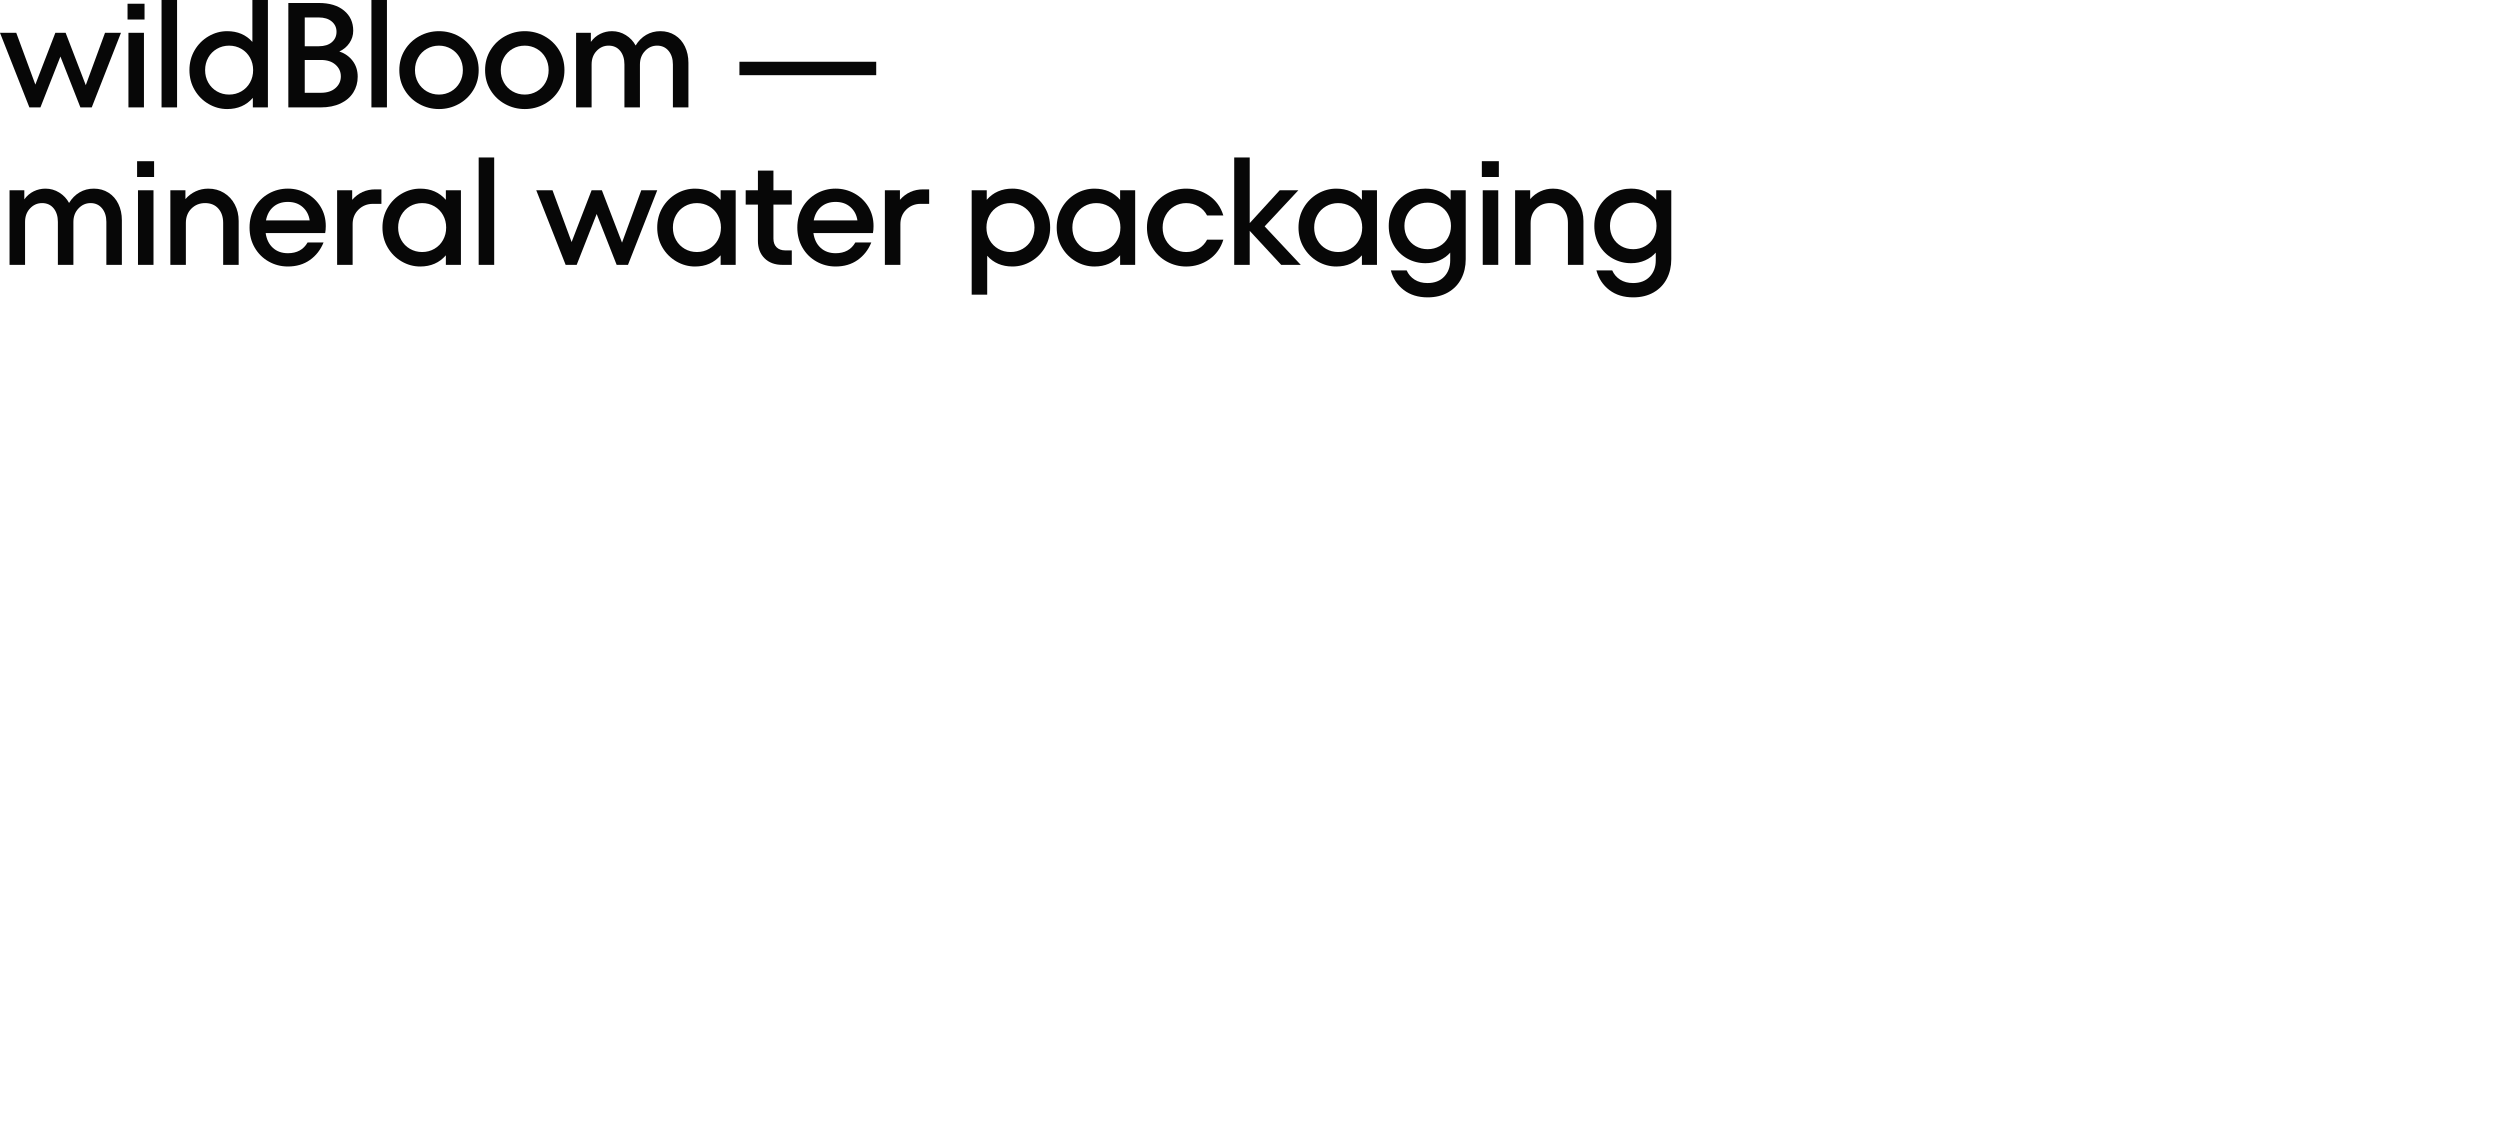 <?xml version="1.0" encoding="utf-8"?> <svg xmlns="http://www.w3.org/2000/svg" xmlns:xlink="http://www.w3.org/1999/xlink" version="1.1" id="Layer_1" x="0px" y="0px" viewBox="0 0 301.67 135.88" style="enable-background:new 0 0 301.67 135.88;" xml:space="preserve"> <style type="text/css"> .st0{fill:none;stroke:#000000;} .st1{clip-path:url(#SVGID_00000024709279849733209420000015166859449212240049_);} .st2{fill:#070707;} </style> <g> <g> <path class="st2" d="M10.35,10.278L12.672,3.96h1.926l-3.528,9H9.702L7.29,6.822L4.878,12.96h-1.332L0,3.96h1.962 l2.304,6.246L6.678,3.96h1.242L10.35,10.278z"></path> <path class="st2" d="M17.442,2.358h-2.052V0.45h2.052V2.358z M17.37,12.96h-1.872v-9h1.872V12.96z"></path> <path class="st2" d="M21.366,12.96h-1.872V0h1.872V12.96z"></path> <path class="st2" d="M30.456,0h1.872v12.96h-1.818v-1.152c-0.78,0.9-1.812,1.351-3.096,1.351 c-0.792,0-1.539-0.204-2.241-0.612s-1.263-0.969-1.683-1.683S22.859,9.349,22.859,8.46 c0-0.888,0.21-1.688,0.63-2.403c0.42-0.714,0.981-1.274,1.683-1.683s1.449-0.612,2.241-0.612 c1.26,0,2.274,0.433,3.042,1.296V0z M29.123,11.025c0.444-0.259,0.792-0.612,1.044-1.062s0.378-0.951,0.378-1.503 s-0.126-1.053-0.378-1.503s-0.6-0.804-1.044-1.062c-0.444-0.258-0.936-0.387-1.476-0.387 s-1.032,0.129-1.476,0.387c-0.444,0.259-0.792,0.612-1.044,1.062S24.75,7.908,24.75,8.46 s0.126,1.053,0.378,1.503s0.6,0.804,1.044,1.062c0.444,0.258,0.936,0.387,1.476,0.387 S28.679,11.283,29.123,11.025z"></path> <path class="st2" d="M42.56,7.353c0.402,0.534,0.603,1.168,0.603,1.899c0,0.708-0.177,1.344-0.531,1.908 s-0.867,1.005-1.539,1.323c-0.672,0.317-1.47,0.477-2.394,0.477h-3.906V0.36h3.672 c1.296,0,2.313,0.306,3.051,0.918c0.738,0.611,1.107,1.422,1.107,2.43c0,0.54-0.153,1.035-0.459,1.485 c-0.306,0.449-0.711,0.789-1.215,1.017C41.621,6.439,42.158,6.819,42.56,7.353z M36.773,2.106v3.474h1.692 c0.672,0,1.197-0.162,1.575-0.486c0.378-0.324,0.567-0.744,0.567-1.26c0-0.504-0.192-0.918-0.576-1.242 c-0.384-0.324-0.906-0.485-1.566-0.485H36.773z M38.735,11.196c0.732,0,1.314-0.19,1.746-0.567 s0.648-0.849,0.648-1.413c0-0.564-0.216-1.035-0.648-1.413s-1.014-0.566-1.746-0.566h-1.962v3.96H38.735z"></path> <path class="st2" d="M46.691,12.96h-1.872V0h1.872V12.96z"></path> <path class="st2" d="M50.597,12.555c-0.732-0.401-1.317-0.96-1.755-1.674c-0.439-0.714-0.657-1.52-0.657-2.421 s0.219-1.707,0.657-2.421c0.438-0.714,1.022-1.272,1.755-1.674c0.731-0.402,1.524-0.604,2.376-0.604 c0.852,0,1.644,0.201,2.376,0.604s1.317,0.96,1.755,1.674s0.657,1.52,0.657,2.421s-0.219,1.707-0.657,2.421 s-1.023,1.272-1.755,1.674c-0.732,0.402-1.524,0.604-2.376,0.604C52.121,13.158,51.329,12.957,50.597,12.555z M54.431,11.025c0.444-0.259,0.792-0.612,1.044-1.062S55.853,9.012,55.853,8.46s-0.126-1.053-0.378-1.503 s-0.6-0.804-1.044-1.062c-0.444-0.258-0.93-0.387-1.458-0.387c-0.54,0-1.032,0.129-1.476,0.387 c-0.444,0.259-0.792,0.612-1.044,1.062S50.075,7.908,50.075,8.46s0.126,1.053,0.378,1.503s0.6,0.804,1.044,1.062 c0.444,0.258,0.936,0.387,1.476,0.387C53.501,11.412,53.987,11.283,54.431,11.025z"></path> <path class="st2" d="M60.947,12.555c-0.732-0.401-1.317-0.96-1.755-1.674c-0.439-0.714-0.657-1.52-0.657-2.421 s0.219-1.707,0.657-2.421c0.438-0.714,1.022-1.272,1.755-1.674c0.731-0.402,1.524-0.604,2.376-0.604 c0.852,0,1.644,0.201,2.376,0.604s1.317,0.96,1.755,1.674s0.657,1.52,0.657,2.421s-0.219,1.707-0.657,2.421 s-1.023,1.272-1.755,1.674c-0.732,0.402-1.524,0.604-2.376,0.604C62.471,13.158,61.679,12.957,60.947,12.555z M64.781,11.025c0.444-0.259,0.792-0.612,1.044-1.062s0.378-0.951,0.378-1.503s-0.126-1.053-0.378-1.503 s-0.6-0.804-1.044-1.062c-0.444-0.258-0.93-0.387-1.458-0.387c-0.54,0-1.032,0.129-1.476,0.387 c-0.444,0.259-0.792,0.612-1.044,1.062S60.425,7.908,60.425,8.46s0.126,1.053,0.378,1.503s0.6,0.804,1.044,1.062 c0.444,0.258,0.936,0.387,1.476,0.387C63.851,11.412,64.337,11.283,64.781,11.025z"></path> <path class="st2" d="M81.45,4.248c0.516,0.324,0.915,0.777,1.196,1.359c0.282,0.582,0.424,1.238,0.424,1.971V12.96 h-1.872V7.776c0-0.672-0.175-1.218-0.522-1.639c-0.348-0.42-0.81-0.63-1.386-0.63 c-0.565,0-1.05,0.216-1.458,0.648c-0.408,0.432-0.612,0.972-0.612,1.62V12.96h-1.872V7.776 c0-0.672-0.171-1.218-0.513-1.639c-0.342-0.42-0.808-0.63-1.395-0.63c-0.565,0-1.047,0.213-1.449,0.639 c-0.402,0.427-0.603,0.97-0.603,1.63V12.96h-1.872v-9h1.782v1.098c0.312-0.432,0.69-0.756,1.134-0.972 s0.918-0.324,1.422-0.324c0.6,0,1.155,0.159,1.665,0.477c0.511,0.317,0.903,0.735,1.18,1.251 c0.336-0.552,0.759-0.979,1.269-1.278s1.083-0.45,1.719-0.45C80.345,3.762,80.933,3.924,81.45,4.248z"></path> <path class="st2" d="M105.731,9.072H89.225V7.452h16.506V9.072z"></path> <path class="st2" d="M13.086,23.248c0.516,0.324,0.915,0.777,1.197,1.359c0.282,0.582,0.423,1.238,0.423,1.971V31.96 H12.834v-5.184c0-0.672-0.174-1.218-0.522-1.639c-0.348-0.42-0.81-0.63-1.386-0.63 c-0.564,0-1.05,0.216-1.458,0.648c-0.408,0.432-0.612,0.972-0.612,1.62V31.96H6.984v-5.184 c0-0.672-0.171-1.218-0.513-1.639c-0.342-0.42-0.808-0.63-1.395-0.63c-0.565,0-1.047,0.213-1.449,0.639 c-0.402,0.427-0.603,0.97-0.603,1.63V31.96H1.152v-9h1.782v1.098c0.312-0.432,0.69-0.756,1.134-0.972 s0.918-0.324,1.422-0.324c0.6,0,1.155,0.159,1.665,0.477c0.51,0.317,0.903,0.735,1.179,1.251 c0.336-0.552,0.759-0.979,1.269-1.278c0.51-0.3,1.083-0.45,1.719-0.45 C11.982,22.762,12.57,22.924,13.086,23.248z"></path> <path class="st2" d="M18.594,21.358H16.542v-1.908h2.052V21.358z M18.522,31.96h-1.872v-9h1.872V31.96z"></path> <path class="st2" d="M27.027,23.275c0.558,0.342,0.993,0.81,1.305,1.403c0.312,0.595,0.468,1.258,0.468,1.989v5.292 h-1.872v-5.058c0-0.721-0.195-1.299-0.585-1.737c-0.39-0.438-0.921-0.657-1.593-0.657 c-0.66,0-1.212,0.223-1.656,0.666c-0.444,0.444-0.666,1.02-0.666,1.728V31.96h-1.872v-9h1.818v1.062 c0.36-0.407,0.774-0.72,1.242-0.935c0.468-0.216,0.972-0.324,1.512-0.324 C25.835,22.762,26.469,22.933,27.027,23.275z"></path> <path class="st2" d="M37.017,23.347c0.702,0.391,1.26,0.928,1.674,1.611s0.621,1.458,0.621,2.322 c0,0.311-0.024,0.594-0.072,0.846h-7.182c0.108,0.756,0.399,1.35,0.873,1.782 c0.474,0.432,1.077,0.647,1.809,0.647c1.092,0,1.884-0.432,2.376-1.296h1.926 c-0.36,0.889-0.909,1.593-1.647,2.115c-0.738,0.521-1.623,0.783-2.655,0.783c-0.84,0-1.614-0.201-2.322-0.604 c-0.709-0.401-1.269-0.96-1.683-1.674s-0.621-1.52-0.621-2.421s0.207-1.707,0.621-2.421s0.975-1.272,1.683-1.674 c0.708-0.402,1.482-0.604,2.322-0.604C35.556,22.762,36.315,22.957,37.017,23.347z M32.985,24.958 c-0.462,0.396-0.759,0.942-0.891,1.638h5.274c-0.096-0.659-0.378-1.196-0.846-1.61 c-0.468-0.414-1.062-0.621-1.782-0.621C34.032,24.364,33.447,24.561,32.985,24.958z"></path> <path class="st2" d="M46.025,22.852v1.746h-1.026c-0.684,0-1.263,0.231-1.737,0.693s-0.711,1.053-0.711,1.772V31.96 h-1.872v-9h1.818v1.152c0.744-0.84,1.674-1.261,2.79-1.261H46.025z"></path> <path class="st2" d="M53.801,22.96h1.818v9h-1.818v-1.152c-0.78,0.9-1.812,1.351-3.096,1.351 c-0.792,0-1.539-0.204-2.241-0.612s-1.263-0.969-1.683-1.683s-0.63-1.515-0.63-2.403 c0-0.888,0.21-1.688,0.63-2.403c0.42-0.714,0.981-1.274,1.683-1.683s1.449-0.612,2.241-0.612 c1.284,0,2.315,0.45,3.096,1.351V22.96z M52.416,30.025c0.444-0.259,0.792-0.612,1.044-1.062 s0.378-0.951,0.378-1.503s-0.126-1.053-0.378-1.503s-0.6-0.804-1.044-1.062 c-0.444-0.258-0.936-0.387-1.476-0.387s-1.032,0.129-1.476,0.387c-0.444,0.259-0.792,0.612-1.044,1.062 s-0.378,0.951-0.378,1.503s0.126,1.053,0.378,1.503s0.6,0.804,1.044,1.062c0.444,0.258,0.936,0.387,1.476,0.387 S51.971,30.283,52.416,30.025z"></path> <path class="st2" d="M59.633,31.96h-1.872V19h1.872V31.96z"></path> <path class="st2" d="M75.059,29.278l2.322-6.318h1.926l-3.528,9h-1.368l-2.412-6.138L69.587,31.96h-1.332l-3.546-9 h1.962l2.304,6.246l2.412-6.246h1.242L75.059,29.278z"></path> <path class="st2" d="M86.957,22.96h1.817v9h-1.817v-1.152c-0.78,0.9-1.812,1.351-3.096,1.351 c-0.792,0-1.539-0.204-2.241-0.612s-1.264-0.969-1.684-1.683s-0.63-1.515-0.63-2.403 c0-0.888,0.21-1.688,0.63-2.403c0.42-0.714,0.981-1.274,1.684-1.683s1.449-0.612,2.241-0.612 c1.283,0,2.315,0.45,3.096,1.351V22.96z M85.572,30.025c0.443-0.259,0.792-0.612,1.044-1.062 s0.378-0.951,0.378-1.503s-0.126-1.053-0.378-1.503s-0.601-0.804-1.044-1.062 c-0.444-0.258-0.936-0.387-1.477-0.387s-1.032,0.129-1.476,0.387c-0.444,0.259-0.792,0.612-1.044,1.062 s-0.378,0.951-0.378,1.503s0.126,1.053,0.378,1.503s0.6,0.804,1.044,1.062 c0.443,0.258,0.935,0.387,1.476,0.387S85.127,30.283,85.572,30.025z"></path> <path class="st2" d="M95.543,24.688h-2.215v4.104c0,0.444,0.126,0.792,0.378,1.044 c0.253,0.252,0.601,0.378,1.045,0.378h0.792V31.96h-1.135c-0.899,0-1.617-0.264-2.15-0.792 c-0.534-0.528-0.802-1.23-0.802-2.106v-4.374H89.981V22.96h1.476v-2.376h1.872v2.376h2.215V24.688z"></path> <path class="st2" d="M103.113,23.347c0.702,0.391,1.26,0.928,1.674,1.611s0.621,1.458,0.621,2.322 c0,0.311-0.024,0.594-0.072,0.846h-7.182c0.107,0.756,0.398,1.35,0.873,1.782 c0.474,0.432,1.076,0.647,1.809,0.647c1.092,0,1.884-0.432,2.376-1.296h1.926 c-0.359,0.889-0.909,1.593-1.647,2.115c-0.738,0.521-1.623,0.783-2.655,0.783c-0.84,0-1.614-0.201-2.322-0.604 c-0.708-0.401-1.269-0.96-1.683-1.674s-0.621-1.52-0.621-2.421s0.207-1.707,0.621-2.421s0.975-1.272,1.683-1.674 s1.482-0.604,2.322-0.604C101.651,22.762,102.411,22.957,103.113,23.347z M99.081,24.958 c-0.462,0.396-0.759,0.942-0.891,1.638h5.273c-0.096-0.659-0.378-1.196-0.846-1.61s-1.062-0.621-1.782-0.621 C100.127,24.364,99.543,24.561,99.081,24.958z"></path> <path class="st2" d="M112.121,22.852v1.746h-1.025c-0.685,0-1.264,0.231-1.737,0.693s-0.711,1.053-0.711,1.772V31.96 h-1.872v-9h1.818v1.152c0.743-0.84,1.674-1.261,2.79-1.261H112.121z"></path> <path class="st2" d="M124.406,23.374c0.702,0.408,1.263,0.969,1.683,1.683c0.42,0.715,0.63,1.516,0.63,2.403 c0,0.889-0.21,1.69-0.63,2.403s-0.981,1.274-1.683,1.683s-1.449,0.612-2.241,0.612 c-1.26,0-2.274-0.433-3.042-1.296v4.697h-1.872V22.96h1.818v1.152c0.779-0.9,1.812-1.351,3.096-1.351 C122.957,22.762,123.704,22.966,124.406,23.374z M123.407,30.025c0.443-0.259,0.792-0.612,1.044-1.062 s0.378-0.951,0.378-1.503s-0.126-1.053-0.378-1.503s-0.601-0.804-1.044-1.062 c-0.444-0.258-0.936-0.387-1.477-0.387s-1.032,0.129-1.476,0.387c-0.444,0.259-0.792,0.612-1.044,1.062 s-0.378,0.951-0.378,1.503s0.126,1.053,0.378,1.503s0.6,0.804,1.044,1.062 c0.443,0.258,0.935,0.387,1.476,0.387S122.962,30.283,123.407,30.025z"></path> <path class="st2" d="M135.162,22.96h1.817v9h-1.817v-1.152c-0.78,0.9-1.812,1.351-3.097,1.351 c-0.792,0-1.539-0.204-2.241-0.612c-0.701-0.408-1.263-0.969-1.683-1.683s-0.63-1.515-0.63-2.403 c0-0.888,0.21-1.688,0.63-2.403c0.42-0.714,0.981-1.274,1.683-1.683c0.702-0.408,1.449-0.612,2.241-0.612 c1.284,0,2.316,0.45,3.097,1.351V22.96z M133.775,30.025c0.444-0.259,0.792-0.612,1.044-1.062 s0.378-0.951,0.378-1.503s-0.126-1.053-0.378-1.503s-0.6-0.804-1.044-1.062 c-0.443-0.258-0.935-0.387-1.476-0.387s-1.032,0.129-1.477,0.387c-0.443,0.259-0.792,0.612-1.044,1.062 s-0.378,0.951-0.378,1.503s0.126,1.053,0.378,1.503s0.601,0.804,1.044,1.062 c0.444,0.258,0.936,0.387,1.477,0.387S133.332,30.283,133.775,30.025z"></path> <path class="st2" d="M140.786,31.555c-0.726-0.401-1.305-0.96-1.736-1.674c-0.433-0.714-0.648-1.52-0.648-2.421 s0.216-1.707,0.648-2.421c0.432-0.714,1.011-1.272,1.736-1.674c0.727-0.402,1.509-0.604,2.35-0.604 c1.02,0,1.943,0.285,2.772,0.856s1.397,1.365,1.71,2.385h-1.962c-0.252-0.479-0.601-0.849-1.044-1.107 c-0.444-0.258-0.935-0.387-1.476-0.387c-0.528,0-1.009,0.129-1.44,0.387c-0.432,0.259-0.774,0.612-1.026,1.062 s-0.378,0.951-0.378,1.503s0.126,1.053,0.378,1.503s0.595,0.804,1.026,1.062 c0.432,0.258,0.912,0.387,1.44,0.387c0.54,0,1.031-0.129,1.476-0.387c0.443-0.259,0.792-0.627,1.044-1.107h1.962 c-0.312,1.02-0.882,1.815-1.71,2.385c-0.828,0.57-1.752,0.856-2.772,0.856 C142.294,32.158,141.512,31.957,140.786,31.555z"></path> <path class="st2" d="M152.602,27.316l4.356,4.644h-2.358l-3.798-4.104V31.96h-1.872V19h1.872v7.92l3.618-3.96h2.25 L152.602,27.316z"></path> <path class="st2" d="M164.339,22.96h1.817v9h-1.817v-1.152c-0.78,0.9-1.812,1.351-3.097,1.351 c-0.792,0-1.539-0.204-2.241-0.612c-0.701-0.408-1.263-0.969-1.683-1.683s-0.63-1.515-0.63-2.403 c0-0.888,0.21-1.688,0.63-2.403c0.42-0.714,0.981-1.274,1.683-1.683c0.702-0.408,1.449-0.612,2.241-0.612 c1.284,0,2.316,0.45,3.097,1.351V22.96z M162.953,30.025c0.444-0.259,0.792-0.612,1.044-1.062 s0.378-0.951,0.378-1.503s-0.126-1.053-0.378-1.503s-0.6-0.804-1.044-1.062 c-0.443-0.258-0.935-0.387-1.476-0.387s-1.032,0.129-1.477,0.387c-0.443,0.259-0.792,0.612-1.044,1.062 s-0.378,0.951-0.378,1.503s0.126,1.053,0.378,1.503s0.601,0.804,1.044,1.062 c0.444,0.258,0.936,0.387,1.477,0.387S162.509,30.283,162.953,30.025z"></path> <path class="st2" d="M175.048,22.96h1.818v8.316c0,0.875-0.18,1.661-0.54,2.357s-0.889,1.245-1.584,1.647 c-0.696,0.401-1.519,0.603-2.466,0.603c-1.152,0-2.115-0.297-2.89-0.891c-0.773-0.594-1.293-1.384-1.557-2.367 h1.908c0.204,0.468,0.521,0.84,0.954,1.116c0.432,0.275,0.954,0.414,1.565,0.414 c0.853,0,1.522-0.256,2.007-0.766c0.486-0.51,0.73-1.167,0.73-1.971v-0.935 c-0.349,0.396-0.777,0.708-1.287,0.935c-0.51,0.229-1.077,0.342-1.701,0.342c-0.792,0-1.527-0.189-2.205-0.566 s-1.218-0.909-1.62-1.594c-0.401-0.684-0.603-1.464-0.603-2.34s0.201-1.655,0.603-2.34 c0.402-0.684,0.942-1.215,1.62-1.593s1.413-0.567,2.205-0.567c1.248,0,2.262,0.45,3.042,1.351V22.96z M173.716,29.701c0.433-0.246,0.769-0.582,1.008-1.008c0.24-0.426,0.36-0.903,0.36-1.432 c0-0.527-0.12-1.005-0.36-1.431c-0.239-0.426-0.575-0.762-1.008-1.008c-0.432-0.246-0.912-0.369-1.44-0.369 c-0.54,0-1.023,0.123-1.449,0.369s-0.759,0.582-0.999,1.008s-0.36,0.903-0.36,1.431 c0,0.528,0.12,1.006,0.36,1.432s0.573,0.762,0.999,1.008s0.909,0.369,1.449,0.369 C172.804,30.07,173.285,29.947,173.716,29.701z"></path> <path class="st2" d="M180.863,21.358h-2.052v-1.908h2.052V21.358z M180.791,31.96h-1.872v-9h1.872V31.96z"></path> <path class="st2" d="M189.295,23.275c0.559,0.342,0.993,0.81,1.306,1.403c0.311,0.595,0.468,1.258,0.468,1.989 v5.292h-1.872v-5.058c0-0.721-0.195-1.299-0.585-1.737c-0.39-0.438-0.921-0.657-1.593-0.657 c-0.66,0-1.213,0.223-1.656,0.666c-0.444,0.444-0.666,1.02-0.666,1.728V31.96h-1.872v-9h1.818v1.062 c0.359-0.407,0.773-0.72,1.242-0.935c0.468-0.216,0.972-0.324,1.512-0.324 C188.105,22.762,188.738,22.933,189.295,23.275z"></path> <path class="st2" d="M199.852,22.96h1.818v8.316c0,0.875-0.18,1.661-0.54,2.357s-0.889,1.245-1.584,1.647 c-0.696,0.401-1.519,0.603-2.466,0.603c-1.152,0-2.115-0.297-2.89-0.891c-0.773-0.594-1.293-1.384-1.557-2.367 h1.908c0.204,0.468,0.521,0.84,0.954,1.116c0.432,0.275,0.954,0.414,1.565,0.414 c0.853,0,1.522-0.256,2.007-0.766c0.486-0.51,0.73-1.167,0.73-1.971v-0.935 c-0.349,0.396-0.777,0.708-1.287,0.935c-0.51,0.229-1.077,0.342-1.701,0.342c-0.792,0-1.527-0.189-2.205-0.566 s-1.218-0.909-1.62-1.594c-0.401-0.684-0.603-1.464-0.603-2.34s0.201-1.655,0.603-2.34 c0.402-0.684,0.942-1.215,1.62-1.593s1.413-0.567,2.205-0.567c1.248,0,2.262,0.45,3.042,1.351V22.96z M198.52,29.701c0.433-0.246,0.769-0.582,1.008-1.008c0.24-0.426,0.36-0.903,0.36-1.432 c0-0.527-0.12-1.005-0.36-1.431c-0.239-0.426-0.575-0.762-1.008-1.008c-0.432-0.246-0.912-0.369-1.44-0.369 c-0.54,0-1.023,0.123-1.449,0.369s-0.759,0.582-0.999,1.008s-0.36,0.903-0.36,1.431 c0,0.528,0.12,1.006,0.36,1.432s0.573,0.762,0.999,1.008s0.909,0.369,1.449,0.369 C197.608,30.07,198.088,29.947,198.52,29.701z"></path> </g> </g> </svg> 